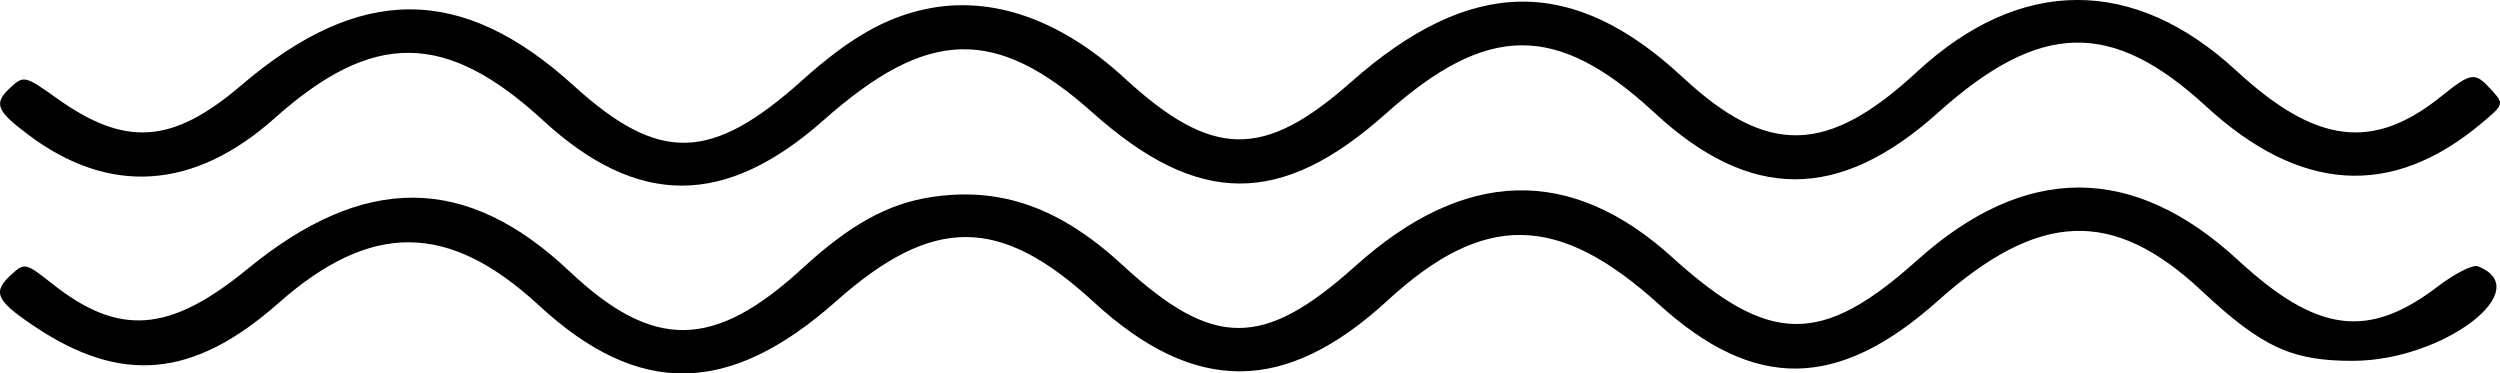 <svg xmlns="http://www.w3.org/2000/svg" viewBox="11.72 33.35 358.33 53.53"><path d="M144.561 34.620 C 138.607 35.851,133.455 38.804,126.716 44.849 C 113.631 56.588,106.203 56.759,93.925 45.604 C 77.924 31.066,63.297 31.055,46.308 45.569 C 36.445 53.994,29.705 54.469,19.859 47.432 C 15.411 44.252,15.116 44.176,13.369 45.757 C 10.744 48.132,11.088 49.136,15.727 52.628 C 27.394 61.410,39.537 60.599,51.121 50.262 C 65.198 37.702,75.628 37.799,89.573 50.619 C 103.142 63.093,115.674 63.069,129.811 50.539 C 144.696 37.347,154.416 37.082,168.323 49.491 C 183.465 63.003,195.340 63.039,210.379 49.620 C 224.947 36.621,234.909 36.592,248.861 49.509 C 262.592 62.222,275.309 62.226,289.471 49.523 C 304.110 36.391,314.374 36.137,327.900 48.572 C 341.374 60.959,354.496 61.799,367.308 51.095 C 370.647 48.306,370.659 48.268,368.841 46.257 C 366.456 43.618,365.956 43.681,361.615 47.169 C 351.833 55.031,343.656 54.002,332.247 43.474 C 317.550 29.913,301.253 29.973,286.489 43.641 C 273.630 55.547,265.070 55.742,252.885 44.408 C 237.135 29.757,222.484 29.972,205.377 45.102 C 192.806 56.222,185.454 56.090,172.870 44.522 C 163.739 36.127,153.906 32.688,144.561 34.620 M145.116 61.611 C 138.951 62.567,133.506 65.583,126.773 71.772 C 114.026 83.491,105.379 83.604,93.311 72.209 C 78.562 58.282,63.932 58.179,47.217 71.883 C 36.035 81.051,28.786 81.606,19.218 74.028 C 15.443 71.038,15.238 70.989,13.421 72.633 C 10.577 75.206,11.075 76.377,16.587 80.081 C 29.114 88.499,39.473 87.532,51.615 76.809 C 64.911 65.068,76.017 65.164,88.978 77.132 C 103.259 90.319,116.218 90.133,131.571 76.520 C 145.422 64.239,155.015 64.257,168.430 76.590 C 182.965 89.953,195.936 89.902,210.594 76.427 C 224.413 63.722,235.047 63.878,249.523 76.997 C 263.210 89.400,275.158 89.246,289.463 76.483 C 303.934 63.570,314.585 63.152,327.248 74.998 C 335.934 83.123,340.218 85.102,349.038 85.068 C 361.950 85.017,375.396 74.790,366.859 71.514 C 366.153 71.243,363.568 72.553,361.114 74.426 C 351.157 82.027,343.802 81.058,332.534 70.663 C 317.449 56.746,302.006 56.752,286.477 70.681 C 272.799 82.950,265.335 82.853,251.402 70.226 C 236.837 57.027,221.617 57.448,205.989 71.480 C 192.761 83.358,185.604 83.328,172.614 71.343 C 163.664 63.084,155.121 60.061,145.116 61.611 " stroke="none"/></svg>